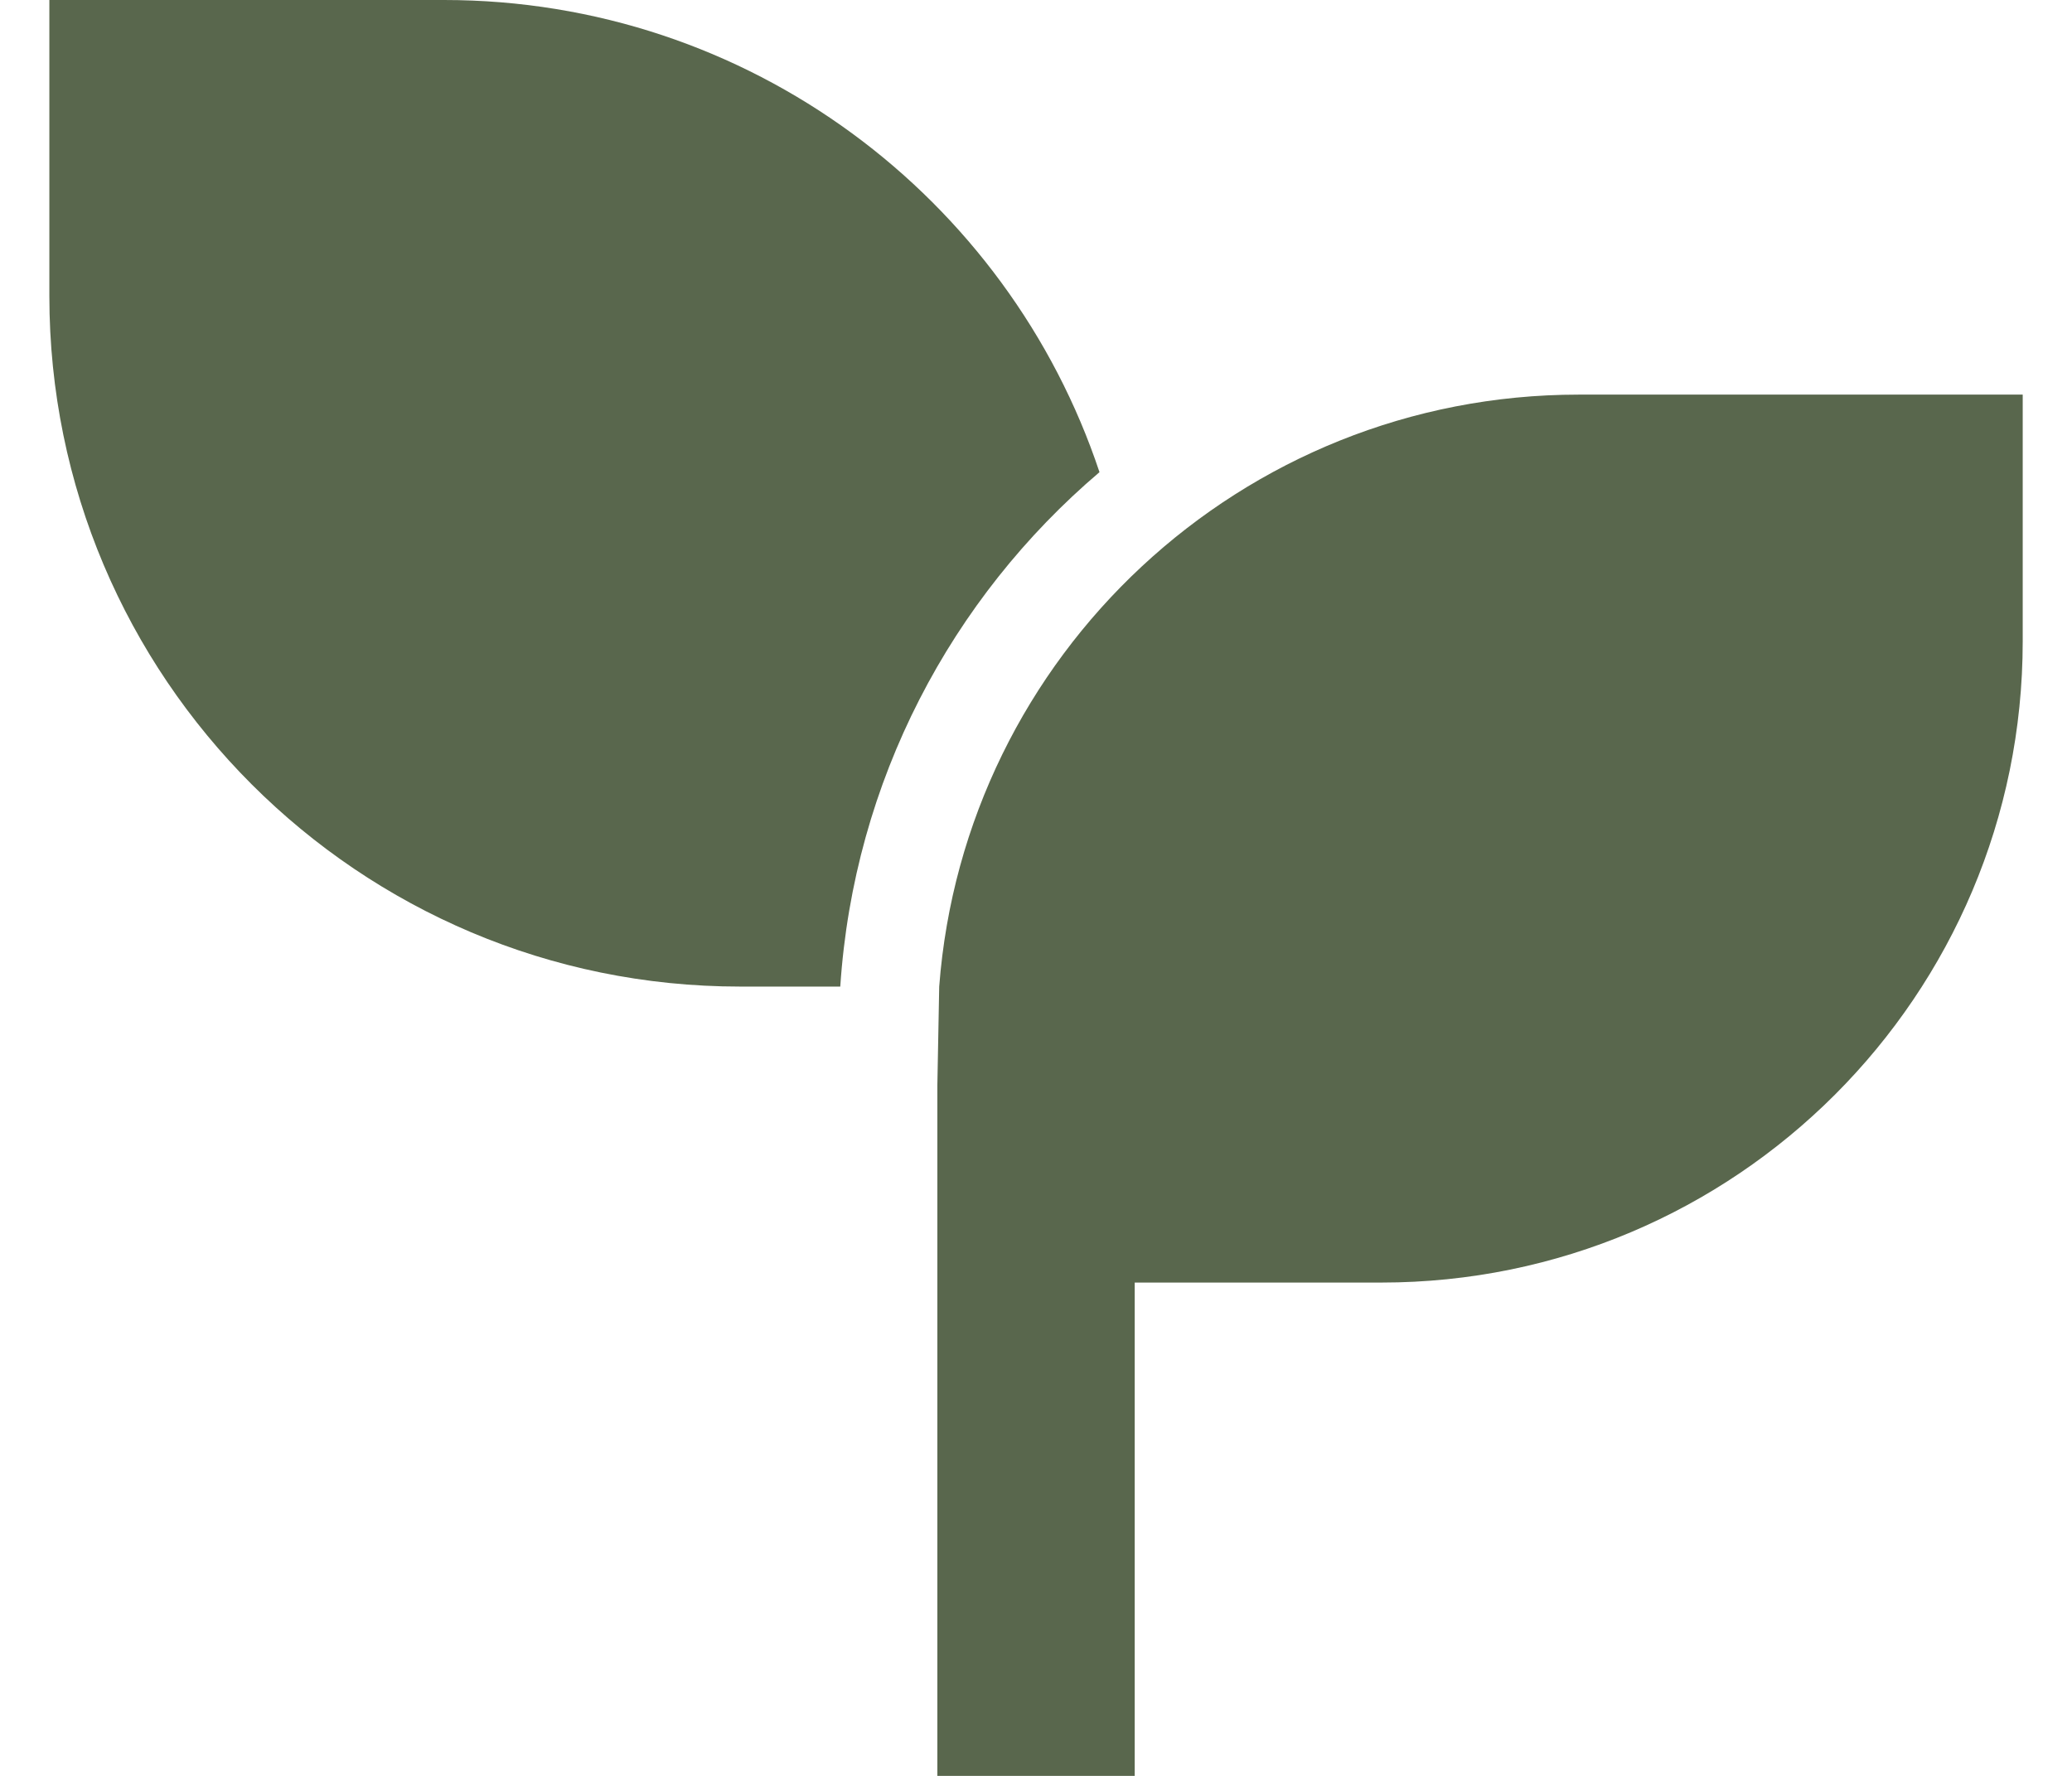 <svg width="28" height="24" viewBox="0 0 28 24" fill="none" xmlns="http://www.w3.org/2000/svg">
<path d="M27.334 5.333V8.667C27.334 13.453 23.454 17.333 18.667 17.333H15.334V24H12.667V14.667L12.692 13.333C13.032 8.859 16.772 5.333 21.334 5.333H27.334ZM6 0C10.123 0 13.622 2.673 14.858 6.381C12.858 8.081 11.538 10.552 11.355 13.333H10C4.846 13.333 0.667 9.155 0.667 4V0H6Z" fill="#59674D"/>
</svg>
